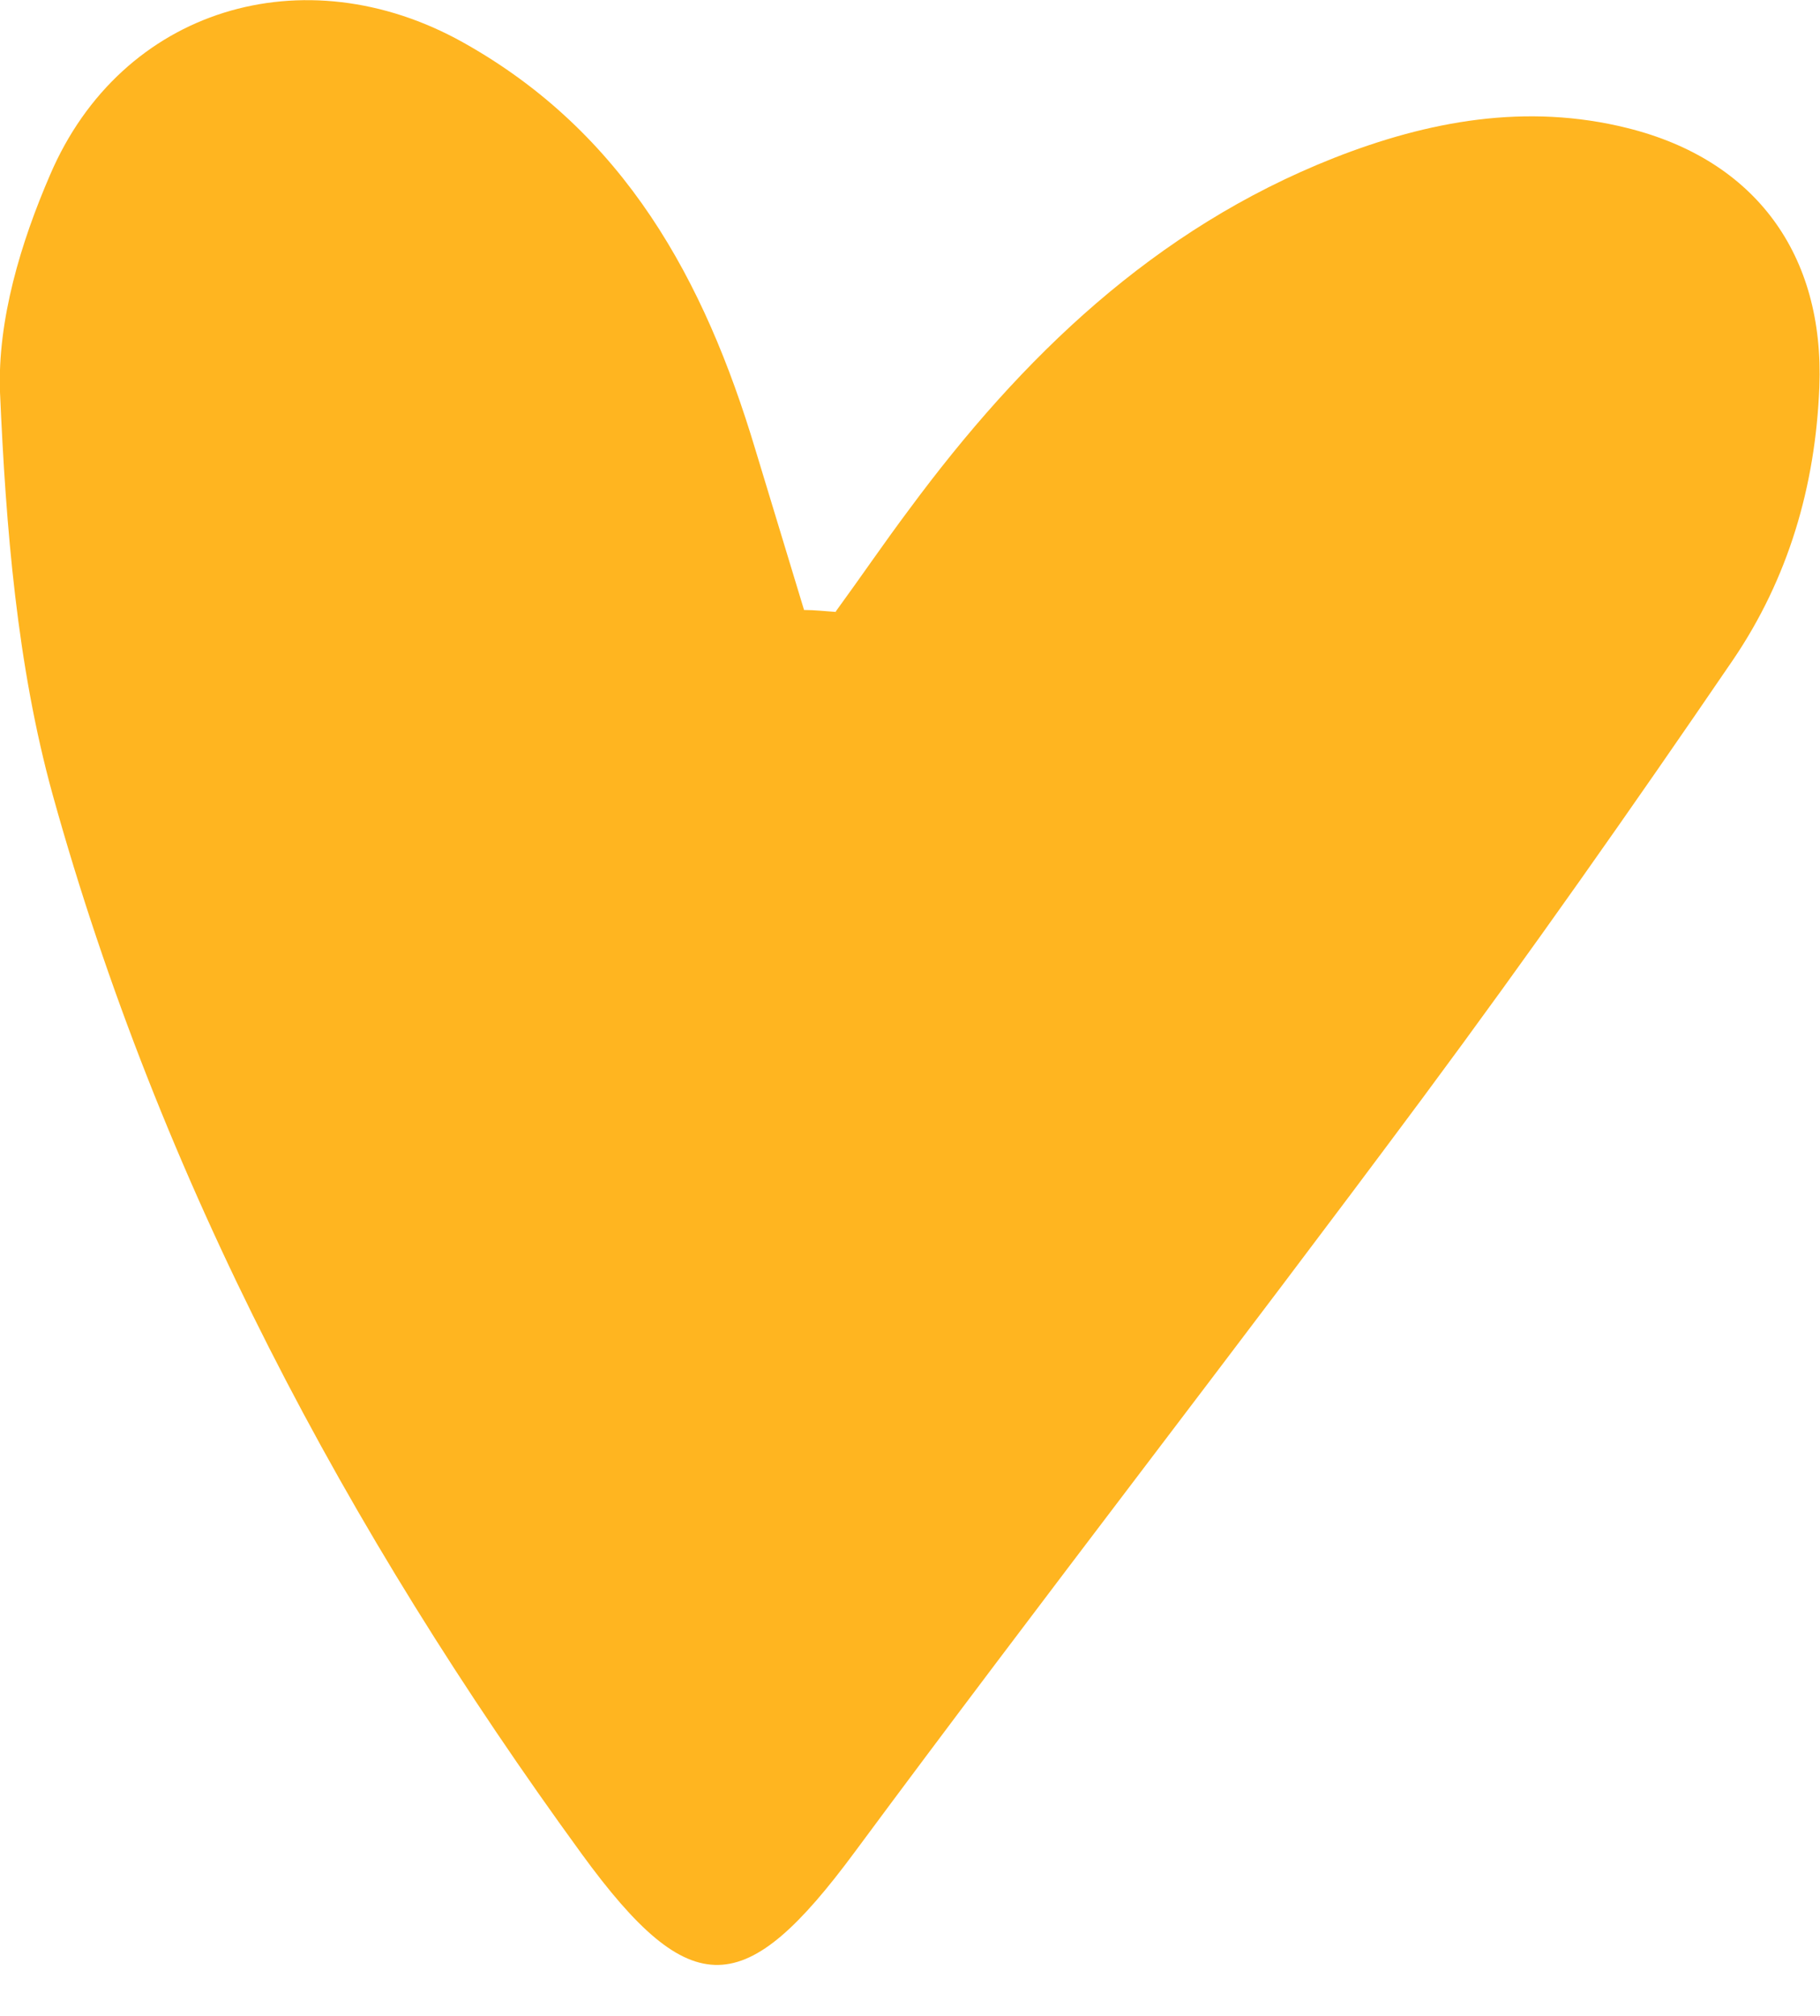 <svg xmlns="http://www.w3.org/2000/svg" width="28" height="31" viewBox="0 0 28 31" fill="none"><g clip-path="url(#clip0_66_202)"><path d="M12.86 9.4C13.24 8.88 13.6 8.35 13.99 7.83C15.72 5.49 17.76 3.52 20.52 2.43C21.97 1.86 23.48 1.58 25.04 1.97C27.01 2.46 28.07 3.92 27.99 5.95C27.93 7.48 27.51 8.9 26.66 10.15C25.11 12.42 23.53 14.67 21.89 16.88C19 20.77 16.03 24.59 13.15 28.48C11.47 30.75 10.64 30.83 8.95 28.51C5.33 23.54 2.46 18.16 0.81 12.22C0.26 10.23 0.09 8.1 0 6.03C-0.04 4.92 0.32 3.73 0.77 2.69C1.87 0.12 4.68 -0.71 7.12 0.65C9.61 2.04 10.84 4.31 11.62 6.91C11.87 7.73 12.12 8.56 12.37 9.38C12.53 9.38 12.7 9.4 12.86 9.41V9.4Z" fill="#FFB520"></path></g><defs><clipPath id="clip0_66_202"><rect width="28" height="30.22" fill="white"></rect></clipPath></defs></svg>